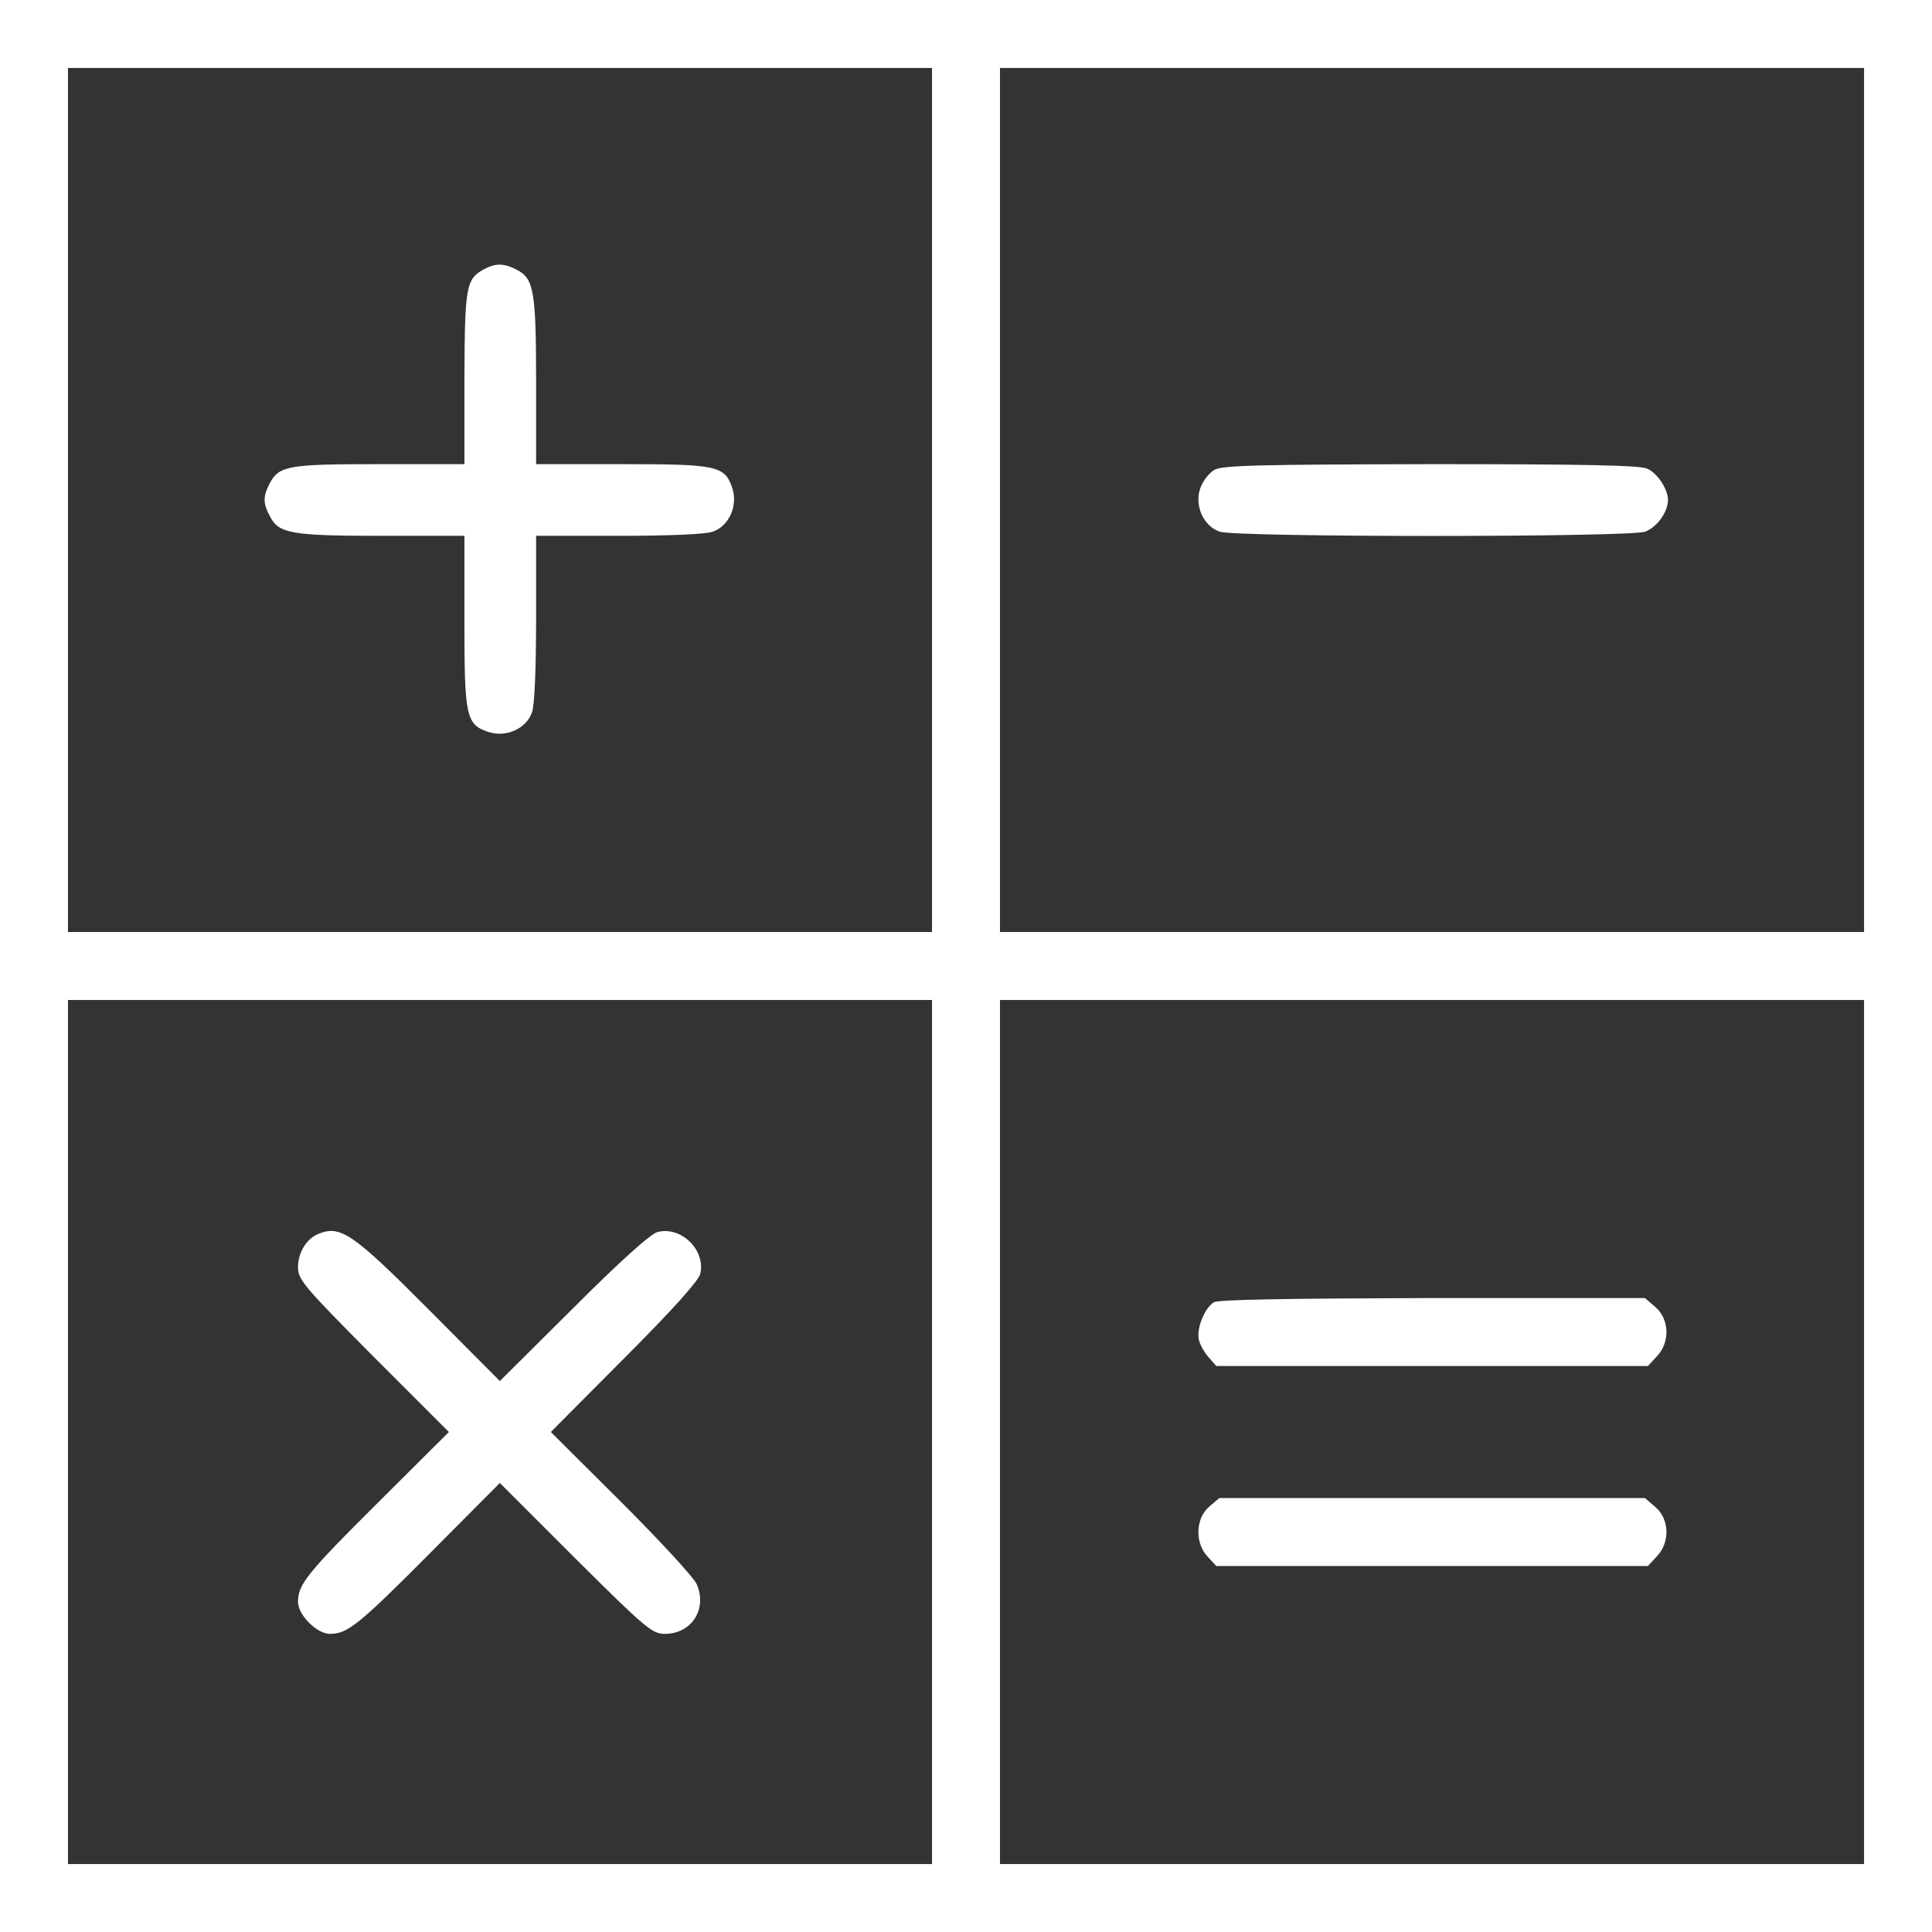 <svg width="29" height="29" viewBox="0 0 29 29" fill="none" xmlns="http://www.w3.org/2000/svg">
<rect x="0" y="0" width="29" height="29" fill="#333333" stroke="none"/>
<path d="M0 14.5V29H14.5H29V14.5V0H14.5H0V14.5ZM13.99 7.505V13.99H7.505H1.02V7.505V1.02H7.505H13.99V7.505ZM27.98 7.505V13.99H21.495H15.01V7.505V1.02H21.495H27.98V7.505ZM13.99 21.495V27.98H7.505H1.02V21.495V15.01H7.505H13.99V21.495ZM27.98 21.495V27.98H21.495H15.01V21.495V15.01H21.495H27.98V21.495Z" fill="white"/>
<path d="M7.26 4.044C6.994 4.191 6.977 4.305 6.971 5.675V6.967H5.697C4.326 6.967 4.19 6.989 4.048 7.256C3.946 7.454 3.946 7.556 4.054 7.754C4.184 8.009 4.377 8.043 5.731 8.043H6.971V9.317C6.971 10.762 6.994 10.875 7.334 10.988C7.6 11.073 7.9 10.937 7.985 10.694C8.025 10.592 8.047 10.014 8.047 9.283V8.043H9.288C10.018 8.043 10.596 8.02 10.698 7.981C10.942 7.896 11.078 7.596 10.993 7.329C10.879 6.989 10.766 6.967 9.322 6.967H8.047V5.726C8.047 4.373 8.013 4.18 7.758 4.05C7.566 3.948 7.436 3.948 7.26 4.044Z" fill="white"/>
<path d="M18.229 7.052C18.144 7.103 18.053 7.222 18.014 7.335C17.929 7.596 18.065 7.896 18.308 7.981C18.557 8.066 24.442 8.066 24.692 7.981C24.867 7.919 25.037 7.687 25.037 7.505C25.037 7.341 24.878 7.103 24.726 7.035C24.618 6.984 23.768 6.967 21.48 6.967C18.886 6.973 18.359 6.984 18.229 7.052Z" fill="white"/>
<path d="M4.779 18.521C4.597 18.595 4.473 18.805 4.473 19.026C4.473 19.207 4.569 19.32 5.605 20.362L6.738 21.495L5.685 22.543C4.609 23.613 4.473 23.783 4.473 24.044C4.473 24.242 4.756 24.525 4.954 24.525C5.215 24.525 5.385 24.39 6.455 23.313L7.503 22.26L8.636 23.393C9.689 24.44 9.791 24.525 9.978 24.525C10.38 24.525 10.618 24.157 10.46 23.783C10.414 23.676 9.899 23.121 9.321 22.543L8.268 21.495L9.366 20.391C10.086 19.671 10.482 19.23 10.511 19.122C10.595 18.765 10.227 18.402 9.871 18.493C9.769 18.516 9.304 18.935 8.607 19.632L7.503 20.73L6.455 19.677C5.294 18.51 5.113 18.386 4.779 18.521Z" fill="white"/>
<path d="M18.222 19.547C18.081 19.632 17.956 19.943 17.996 20.113C18.013 20.187 18.081 20.306 18.143 20.374L18.256 20.504H21.496H24.736L24.872 20.357C25.07 20.147 25.059 19.802 24.849 19.62L24.691 19.484H21.508C19.349 19.49 18.29 19.507 18.222 19.547Z" fill="white"/>
<path d="M18.149 22.617C17.945 22.792 17.933 23.16 18.126 23.364L18.256 23.506H21.496H24.736L24.872 23.359C25.07 23.149 25.059 22.803 24.849 22.622L24.691 22.486H21.496H18.302L18.149 22.617Z" fill="white"/>
</svg>
